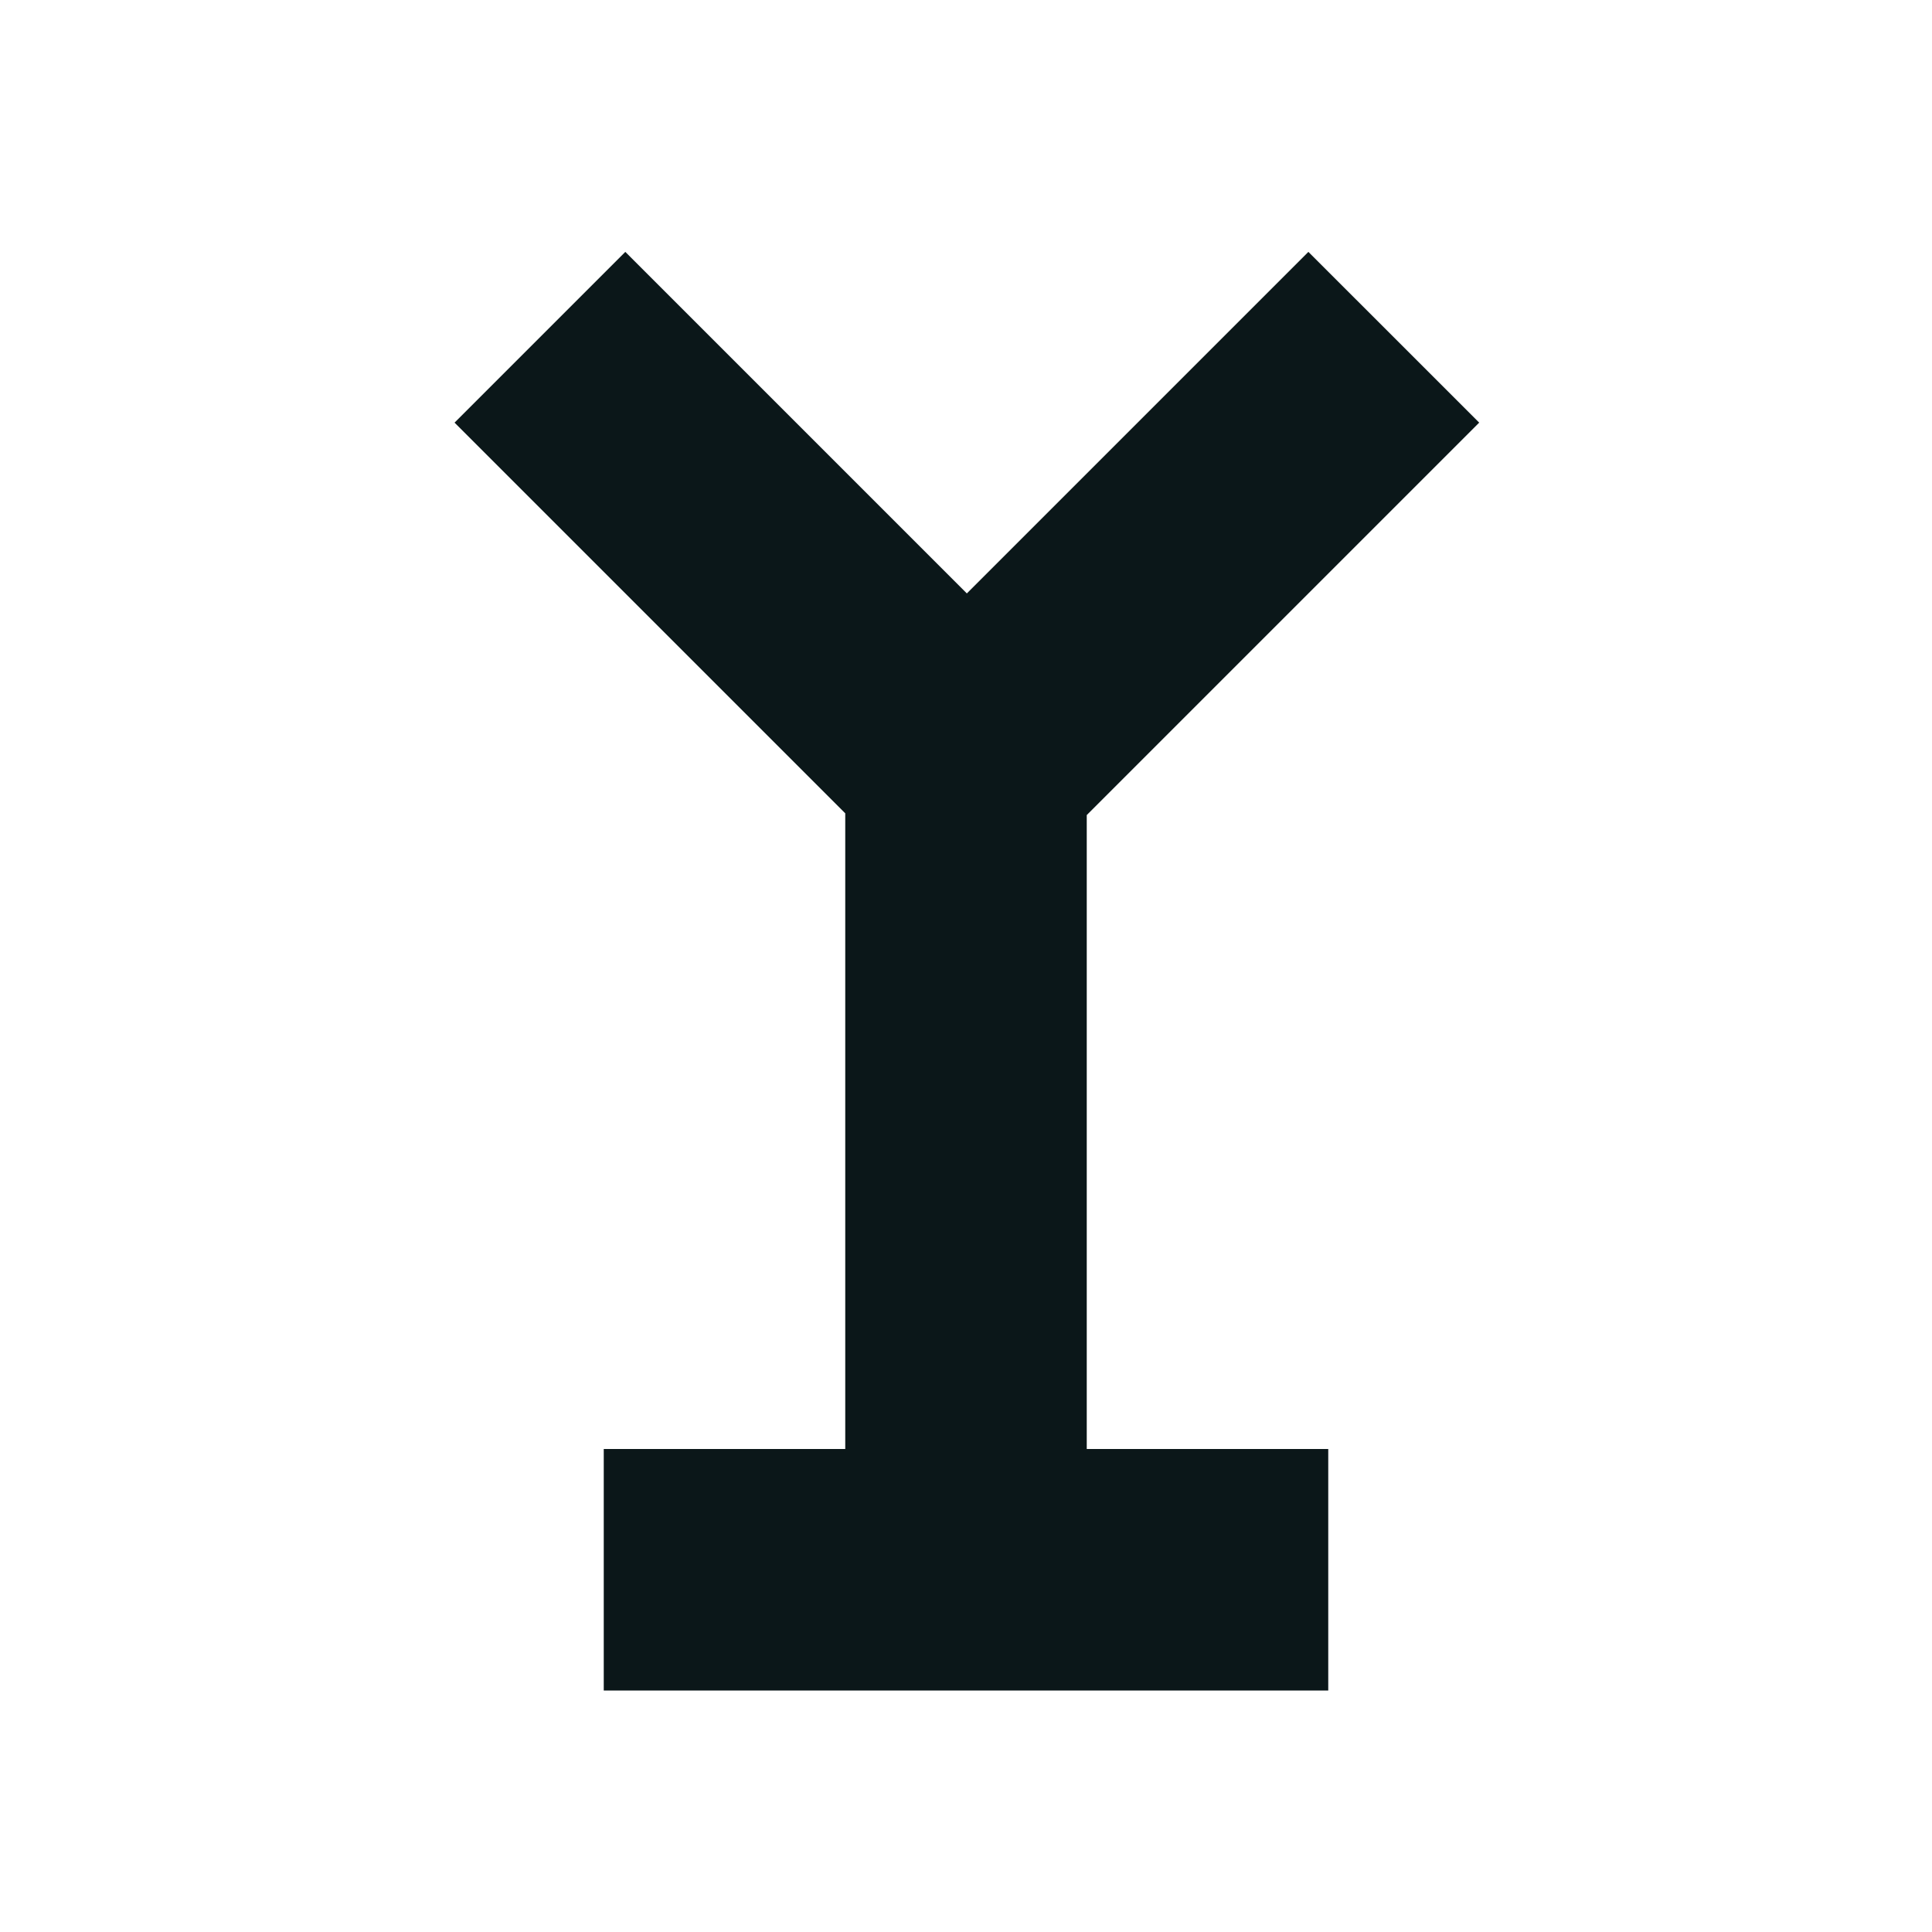 <?xml version="1.0" encoding="utf-8"?>
<svg version="1.1" id="Uploaded to svgrepo.com" xmlns="http://www.w3.org/2000/svg" xmlns:xlink="http://www.w3.org/1999/xlink" 
	 width="800px" height="800px" viewBox="0 0 32 32" xml:space="preserve">
<style type="text/css">
	.afiado_een{fill:#0B1719;}
</style>
<path class="afiado_een" d="M18,24h4v4H10v-4h4V13.471L7.529,7l2.828-2.828l5.657,5.657l5.657-5.657L24.5,7L18,13.5V24z"/>
</svg>